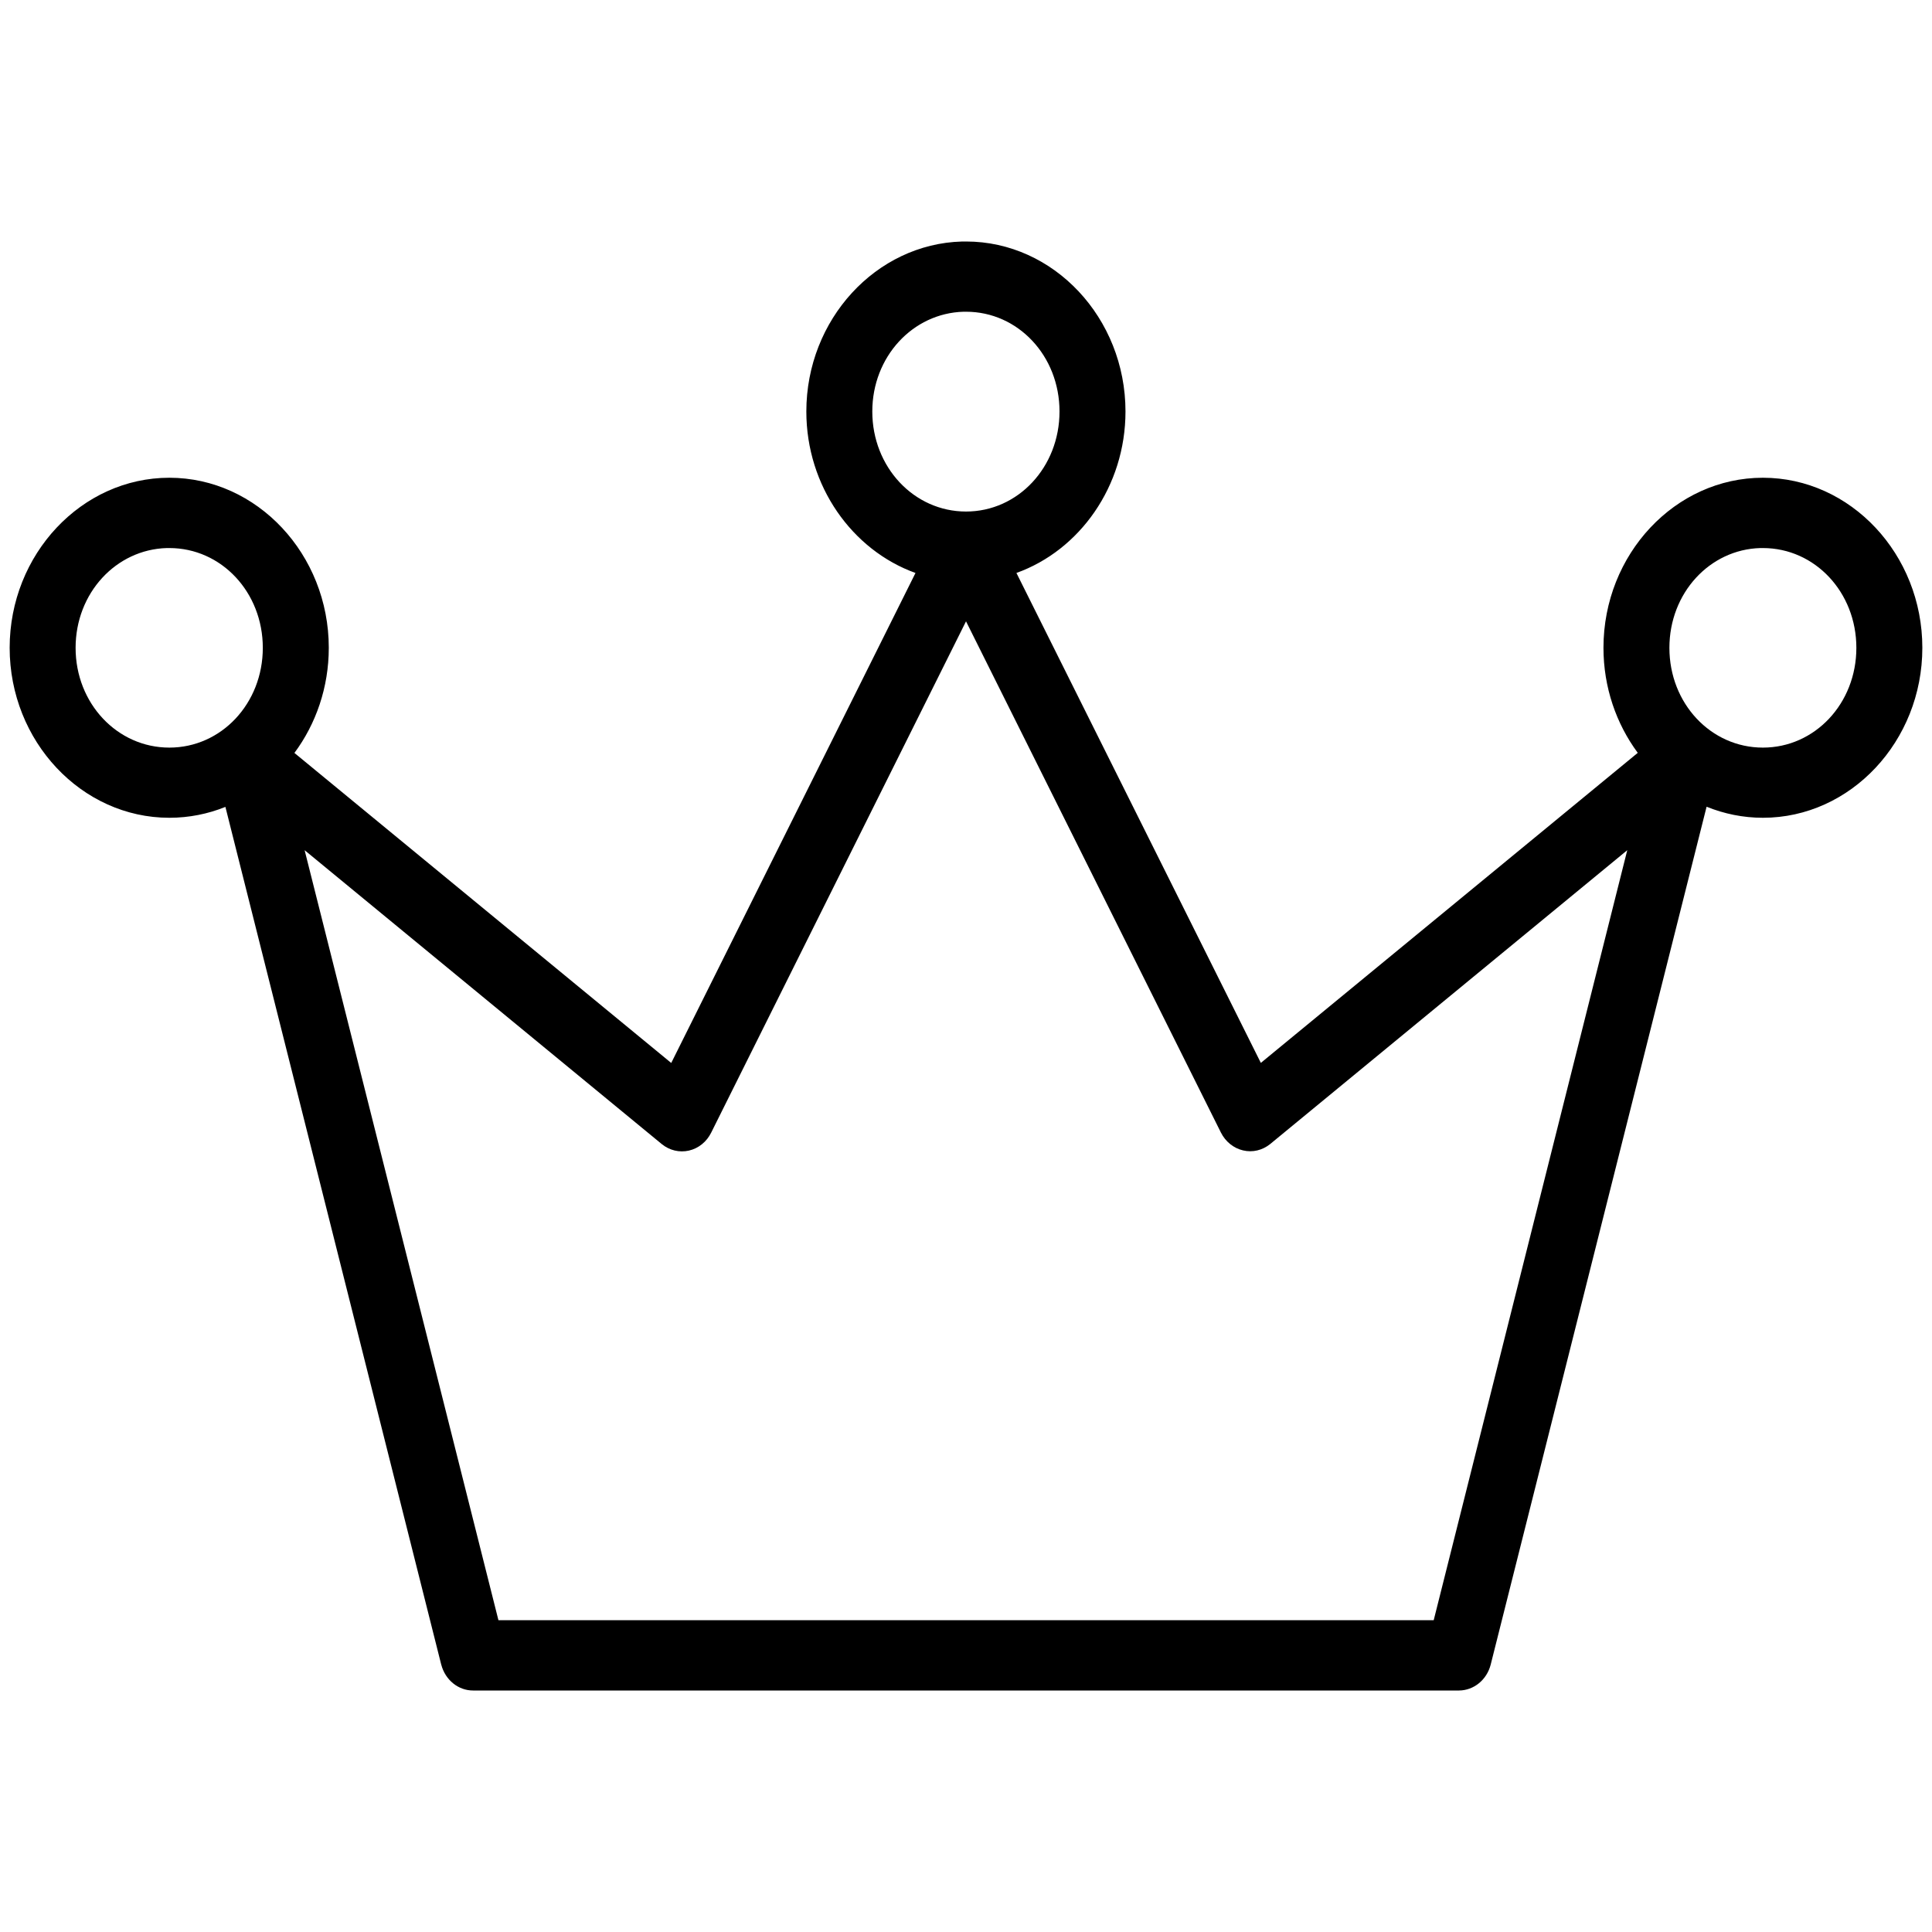<?xml version="1.0" encoding="UTF-8"?> <svg xmlns="http://www.w3.org/2000/svg" viewBox="0 0 100.00 100.00" data-guides="{&quot;vertical&quot;:[],&quot;horizontal&quot;:[]}"><defs></defs><path fill="rgb(0, 0, 0)" stroke="none" fill-opacity="1" stroke-width="1" stroke-opacity="1" baseline-shift="baseline" color="rgb(51, 51, 51)" fill-rule="evenodd" id="tSvg5d8d01d0fe" title="Path 2" d="M49.792 12.501C45.346 12.624 41.736 16.535 41.736 21.299C41.736 25.165 44.113 28.48 47.386 29.657C43.171 38.111 38.957 46.565 34.743 55.019C28.241 49.67 21.74 44.321 15.239 38.972C16.352 37.473 17.018 35.579 17.018 33.53C17.018 28.693 13.306 24.728 8.765 24.728C4.225 24.728 0.5 28.688 0.5 33.53C0.5 38.368 4.221 42.328 8.765 42.328C9.785 42.328 10.767 42.129 11.667 41.765C15.391 56.565 19.115 71.365 22.839 86.165C22.839 86.163 22.839 86.161 22.839 86.16C23.043 86.95 23.718 87.504 24.49 87.5C41.5 87.5 58.51 87.5 75.519 87.5C76.288 87.495 76.957 86.946 77.158 86.16C80.883 71.359 84.608 56.557 88.333 41.756C89.242 42.124 90.223 42.328 91.247 42.328C95.787 42.328 99.5 38.368 99.5 33.53C99.5 28.693 95.792 24.728 91.247 24.728C86.707 24.728 82.995 28.688 82.995 33.53C82.995 35.579 83.66 37.468 84.77 38.967C78.267 44.316 71.764 49.666 65.261 55.015C61.044 46.562 56.827 38.109 52.61 29.656C55.883 28.484 58.255 25.168 58.255 21.298C58.255 16.461 54.543 12.5 50.003 12.5C49.933 12.5 49.863 12.5 49.794 12.5C49.793 12.501 49.793 12.501 49.792 12.501ZM49.878 16.135C49.919 16.135 49.96 16.135 50.001 16.135C52.694 16.135 54.84 18.42 54.84 21.299C54.84 24.179 52.694 26.477 50.001 26.477C47.309 26.477 45.15 24.179 45.15 21.299C45.15 18.465 47.245 16.208 49.878 16.135ZM8.637 28.367C8.679 28.367 8.722 28.367 8.765 28.367C11.457 28.367 13.603 30.652 13.603 33.532C13.603 36.411 11.457 38.696 8.765 38.696C6.072 38.696 3.913 36.411 3.913 33.532C3.913 30.698 6.004 28.44 8.637 28.367ZM91.118 28.367C91.161 28.367 91.204 28.367 91.247 28.367C93.939 28.367 96.085 30.652 96.085 33.532C96.085 36.411 93.939 38.696 91.247 38.696C88.554 38.696 86.408 36.411 86.408 33.532C86.408 30.698 88.49 28.44 91.118 28.367ZM50.001 32.16C54.399 40.981 58.797 49.802 63.195 58.622C63.433 59.095 63.852 59.431 64.338 59.544C64.829 59.663 65.341 59.54 65.742 59.217C71.904 54.147 78.065 49.077 84.227 44.006C80.887 57.291 77.548 70.577 74.208 83.862C58.072 83.862 41.935 83.862 25.799 83.862C22.455 70.577 19.111 57.291 15.767 44.006C21.929 49.077 28.09 54.147 34.252 59.217C34.653 59.544 35.169 59.667 35.66 59.554C36.155 59.44 36.578 59.099 36.812 58.622C41.209 49.802 45.605 40.981 50.001 32.16Z" style=""></path></svg> 